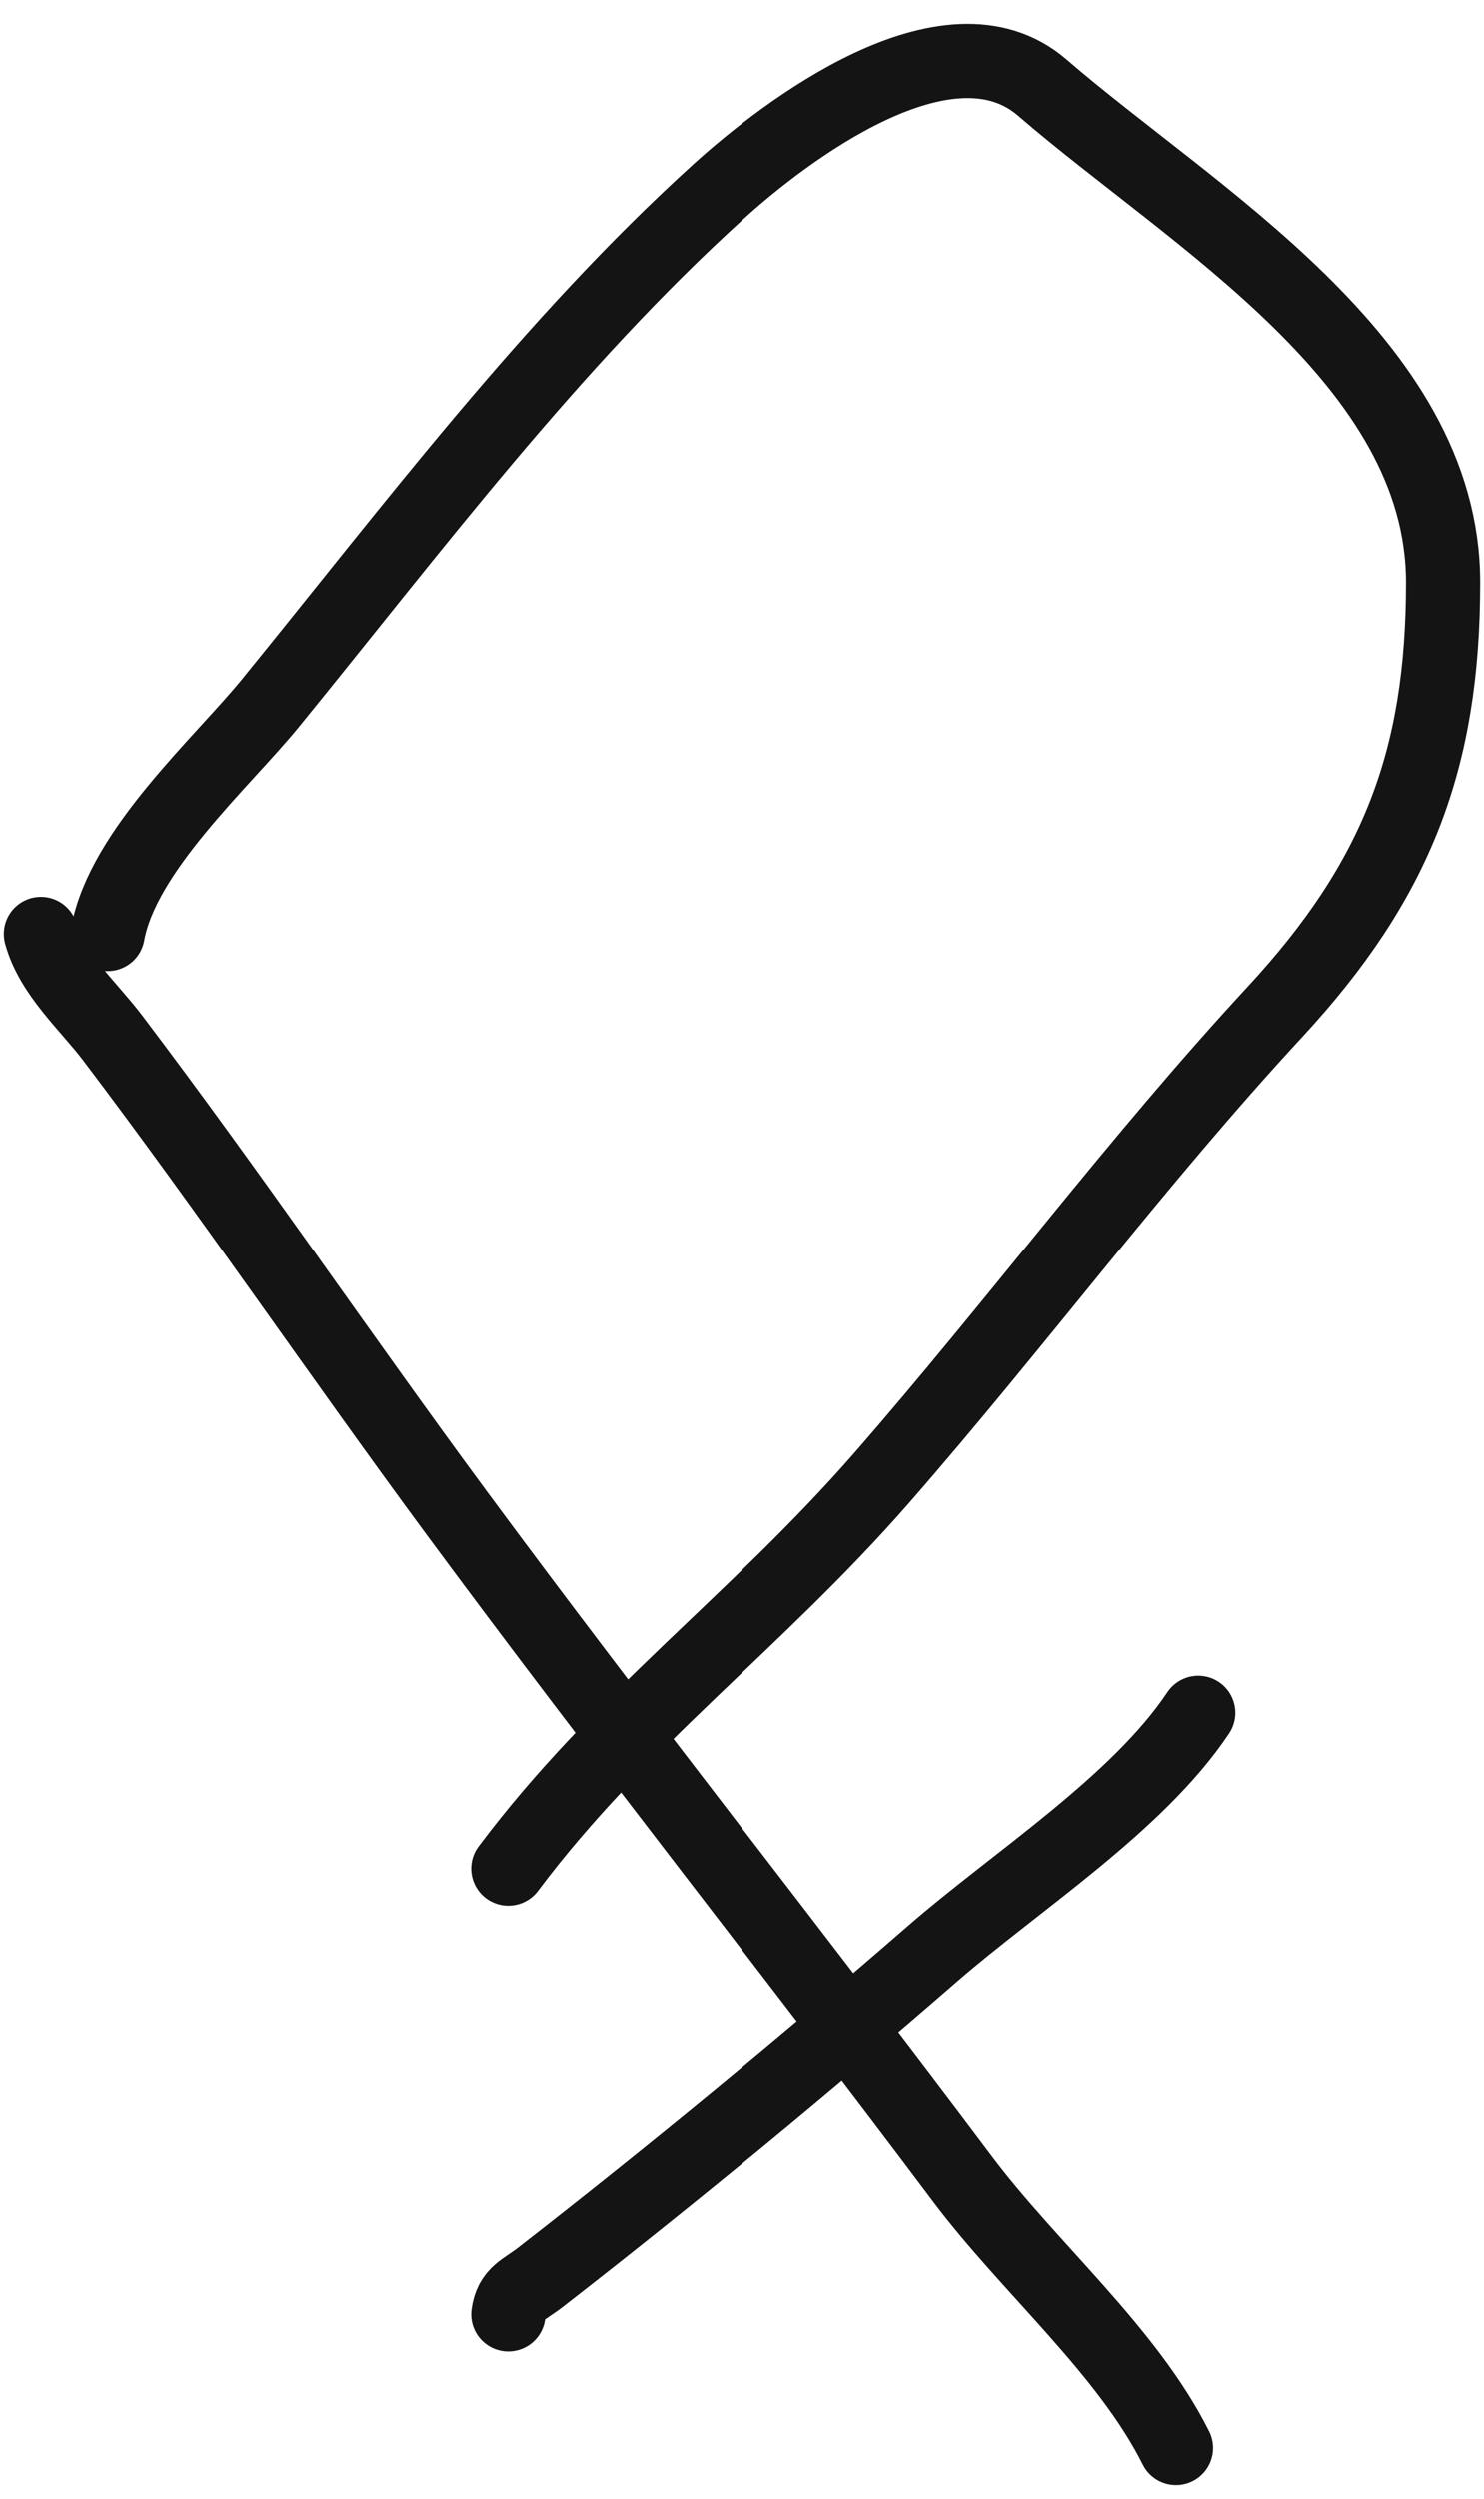 <?xml version="1.0" encoding="UTF-8"?> <svg xmlns="http://www.w3.org/2000/svg" width="60" height="101" viewBox="0 0 60 101" fill="none"> <path d="M1.654 37.739C2.096 39.36 3.57 40.641 4.554 41.938C9.325 48.231 13.762 54.781 18.452 61.136C25.142 70.202 32.141 79.022 38.898 88.032C41.608 91.645 45.581 94.999 47.547 98.93M4.354 37.739C4.967 34.366 8.98 30.814 10.953 28.39C16.698 21.332 22.283 13.881 29.05 7.744C31.698 5.342 38.333 0.25 42.148 3.544C48.221 8.789 58.346 14.592 58.346 23.541C58.346 30.694 56.472 35.569 51.547 40.889C45.957 46.925 41.066 53.533 35.649 59.736C30.558 65.566 25.076 69.5 20.551 75.534M20.551 93.531C20.658 92.675 21.189 92.546 21.851 92.031C27.242 87.838 32.544 83.462 37.699 78.983C41.077 76.047 45.994 72.914 48.447 69.234" stroke="#141414" stroke-width="3" stroke-linecap="round"></path> </svg> 